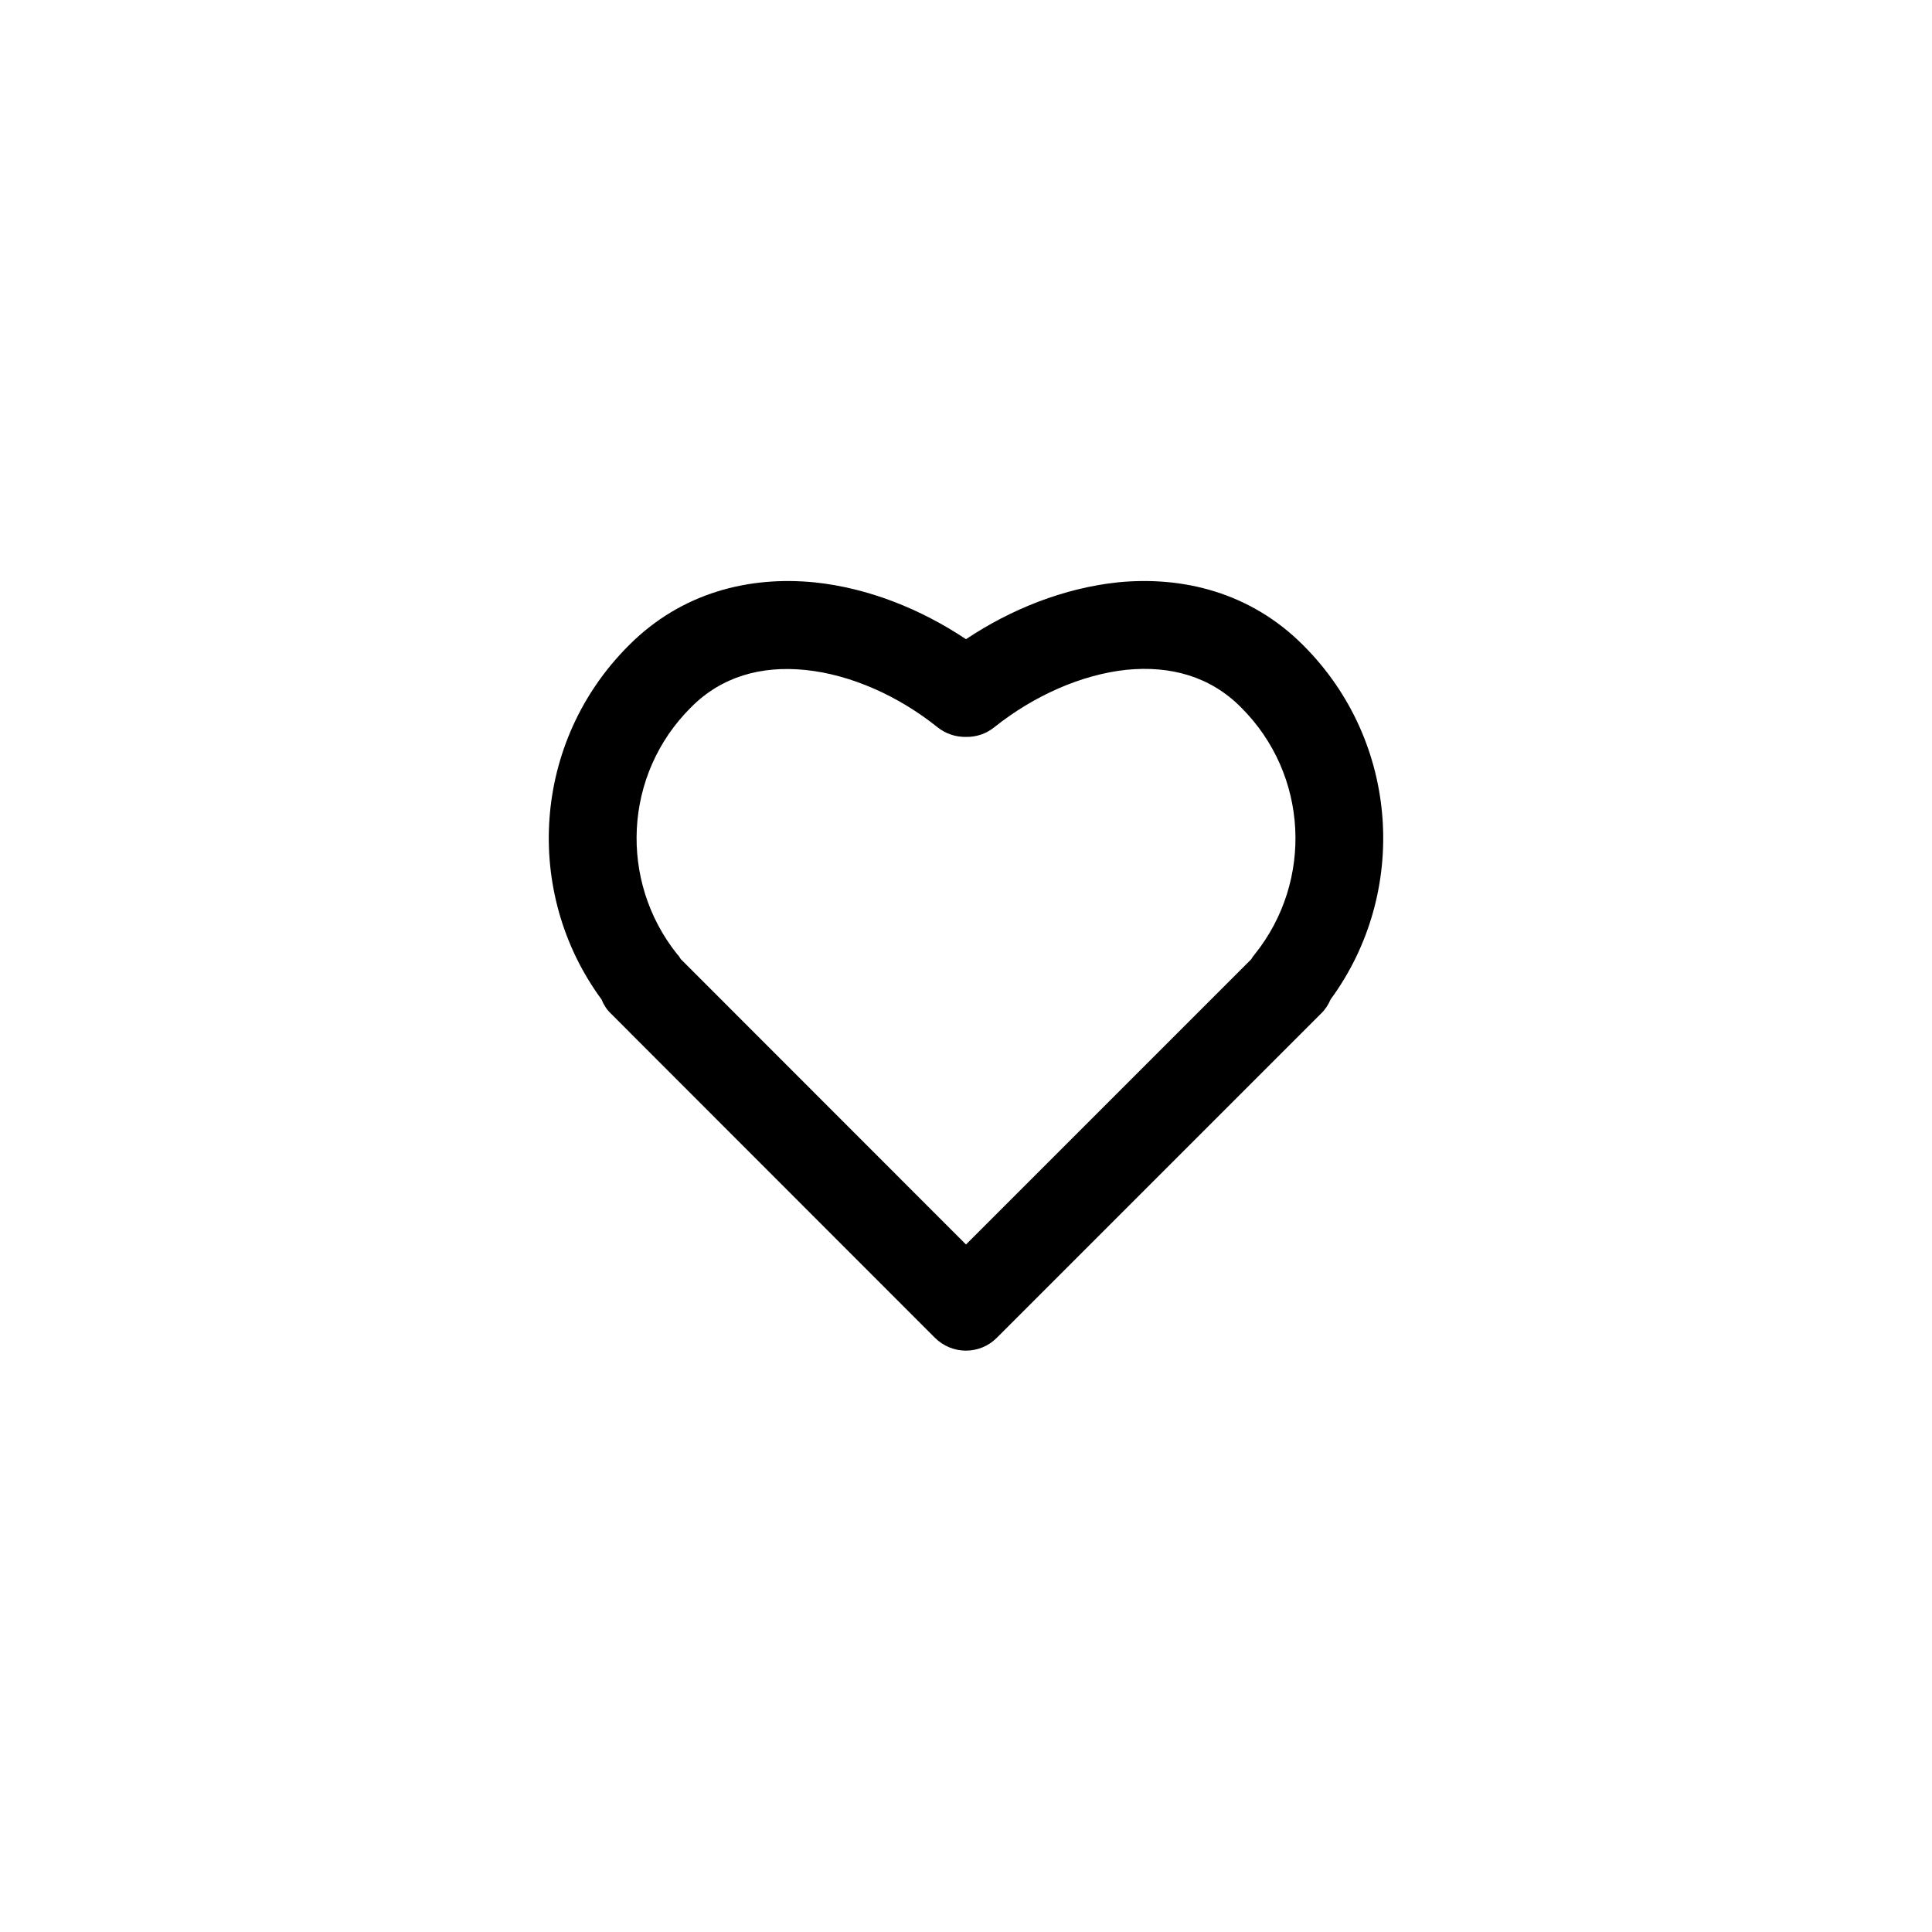 <?xml version="1.0" encoding="UTF-8"?>
<!-- Uploaded to: SVG Repo, www.svgrepo.com, Generator: SVG Repo Mixer Tools -->
<svg fill="#000000" width="800px" height="800px" version="1.1" viewBox="144 144 512 512" xmlns="http://www.w3.org/2000/svg">
 <path d="m440.2 298.33c-14.207 1.512-28.215 7.055-40.203 15.066-11.992-8.012-25.996-13.602-40.152-15.062-17.285-1.715-35.219 2.668-49.176 16.672-25.645 25.547-28.062 65.547-7.254 93.863 0.504 1.309 1.359 2.668 2.418 3.676l85.898 85.949c4.586 4.586 11.941 4.586 16.473 0l85.949-85.949c1.059-1.008 1.914-2.367 2.469-3.68 20.762-28.312 18.344-68.312-7.25-93.859-13.957-14.004-31.891-18.387-49.172-16.676zm36.375 98.496c-0.305 0.402-0.707 0.855-0.957 1.359l-75.621 75.621-75.574-75.621c-0.301-0.504-0.605-0.957-1.008-1.359-15.414-19.348-14.207-47.559 3.68-65.344 8.113-8.211 18.691-11.133 30.379-9.926 11.891 1.211 24.535 6.801 34.965 15.164 2.215 1.766 4.887 2.621 7.559 2.57 2.672 0.051 5.34-0.805 7.508-2.57 10.48-8.363 23.125-13.957 35.016-15.215 11.684-1.156 22.266 1.766 30.375 9.977 17.887 17.785 19.145 45.996 3.68 65.344z"/>
</svg>